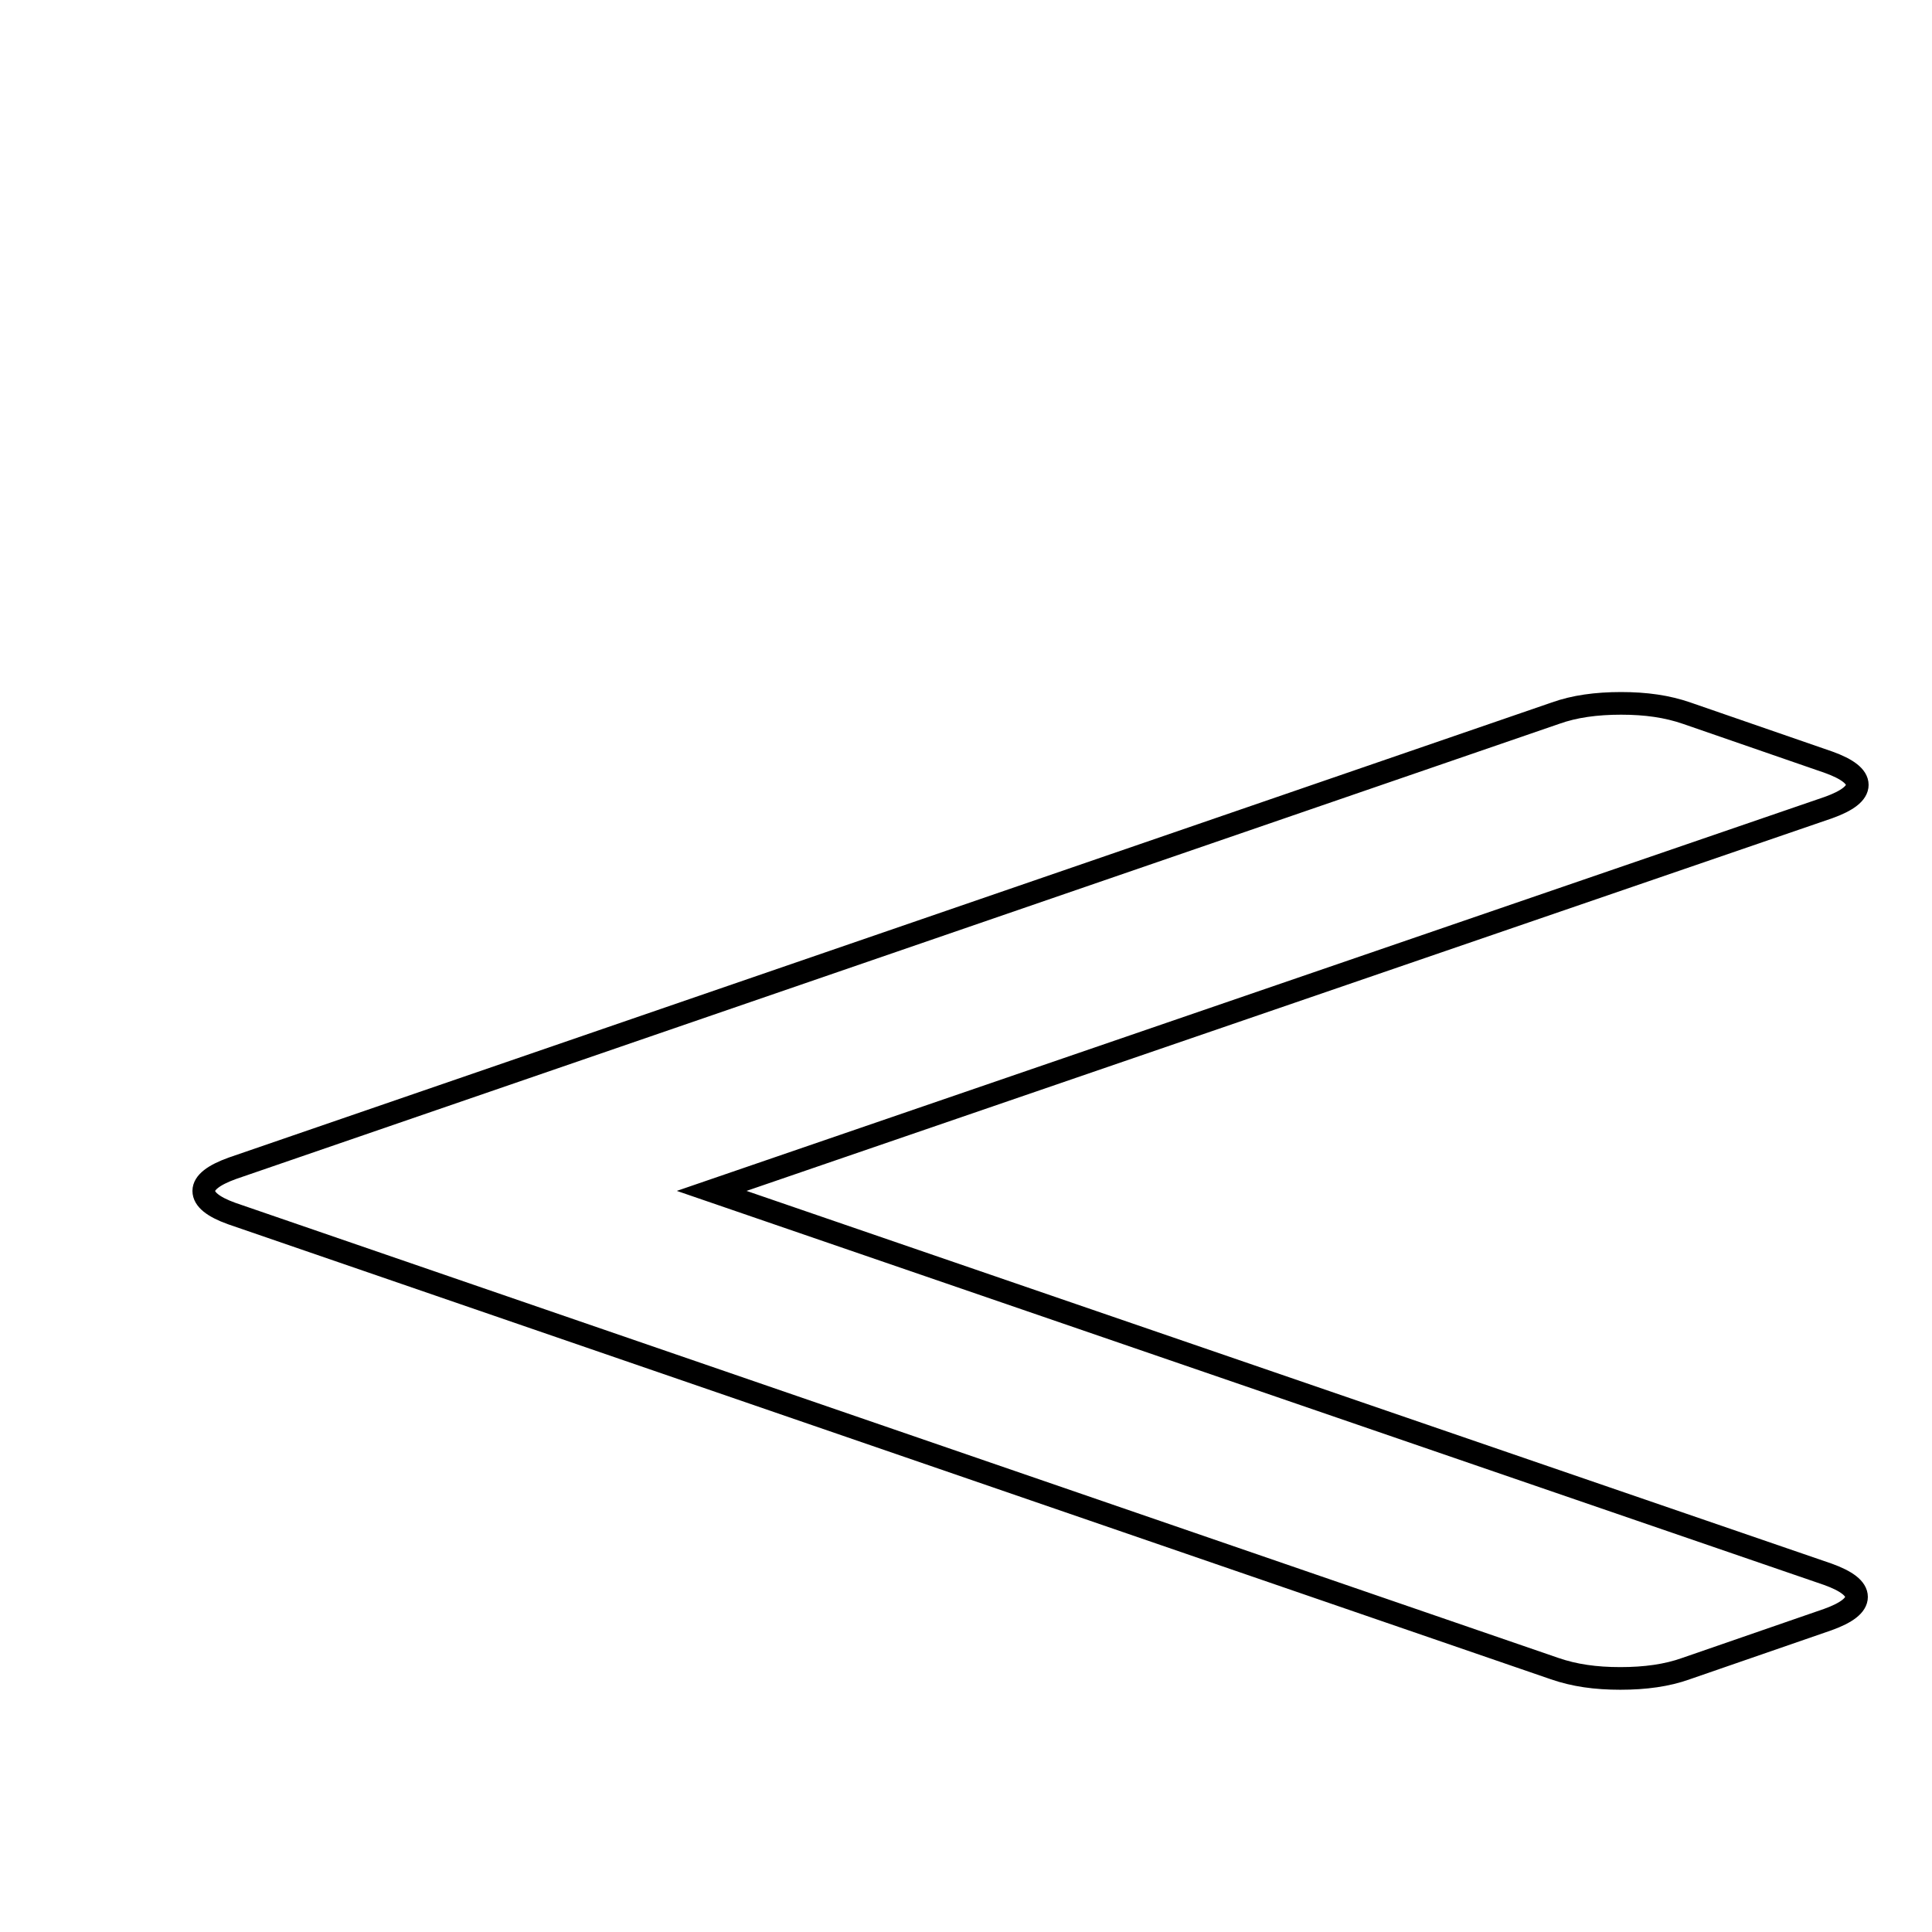 <?xml version="1.0" encoding="utf-8"?>
<!-- Svg Vector Icons : http://www.onlinewebfonts.com/icon -->
<!DOCTYPE svg PUBLIC "-//W3C//DTD SVG 1.1//EN" "http://www.w3.org/Graphics/SVG/1.1/DTD/svg11.dtd">
<svg version="1.1" xmlns="http://www.w3.org/2000/svg" xmlns:xlink="http://www.w3.org/1999/xlink" x="0px" y="0px" viewBox="0 0 256 256" enable-background="new 0 0 256 256" xml:space="preserve">
<g><g><path stroke-width="3" fill-opacity="0" stroke="#000000"  d="M10,33.6L10,33.6L10,33.6z"/><path stroke-width="3" fill-opacity="0" stroke="#000000"  d="M27,157.8c0-1.1,1.3-2.1,3.8-3l175.3-60.3c2.5-0.9,5.4-1.3,8.7-1.3c3.3,0,6.1,0.4,8.7,1.3l18.8,6.5c2.5,0.9,3.8,1.9,3.8,3c0,1.1-1.3,2.1-3.8,3L94.3,157.8l147.9,50.8c2.5,0.9,3.8,1.9,3.8,3c0,1.1-1.3,2.1-3.8,3l-18.8,6.5c-2.5,0.9-5.4,1.3-8.7,1.3c-3.3,0-6.1-0.4-8.7-1.3L30.7,160.8C28.2,159.9,27,158.9,27,157.8L27,157.8z"/></g></g>
</svg>